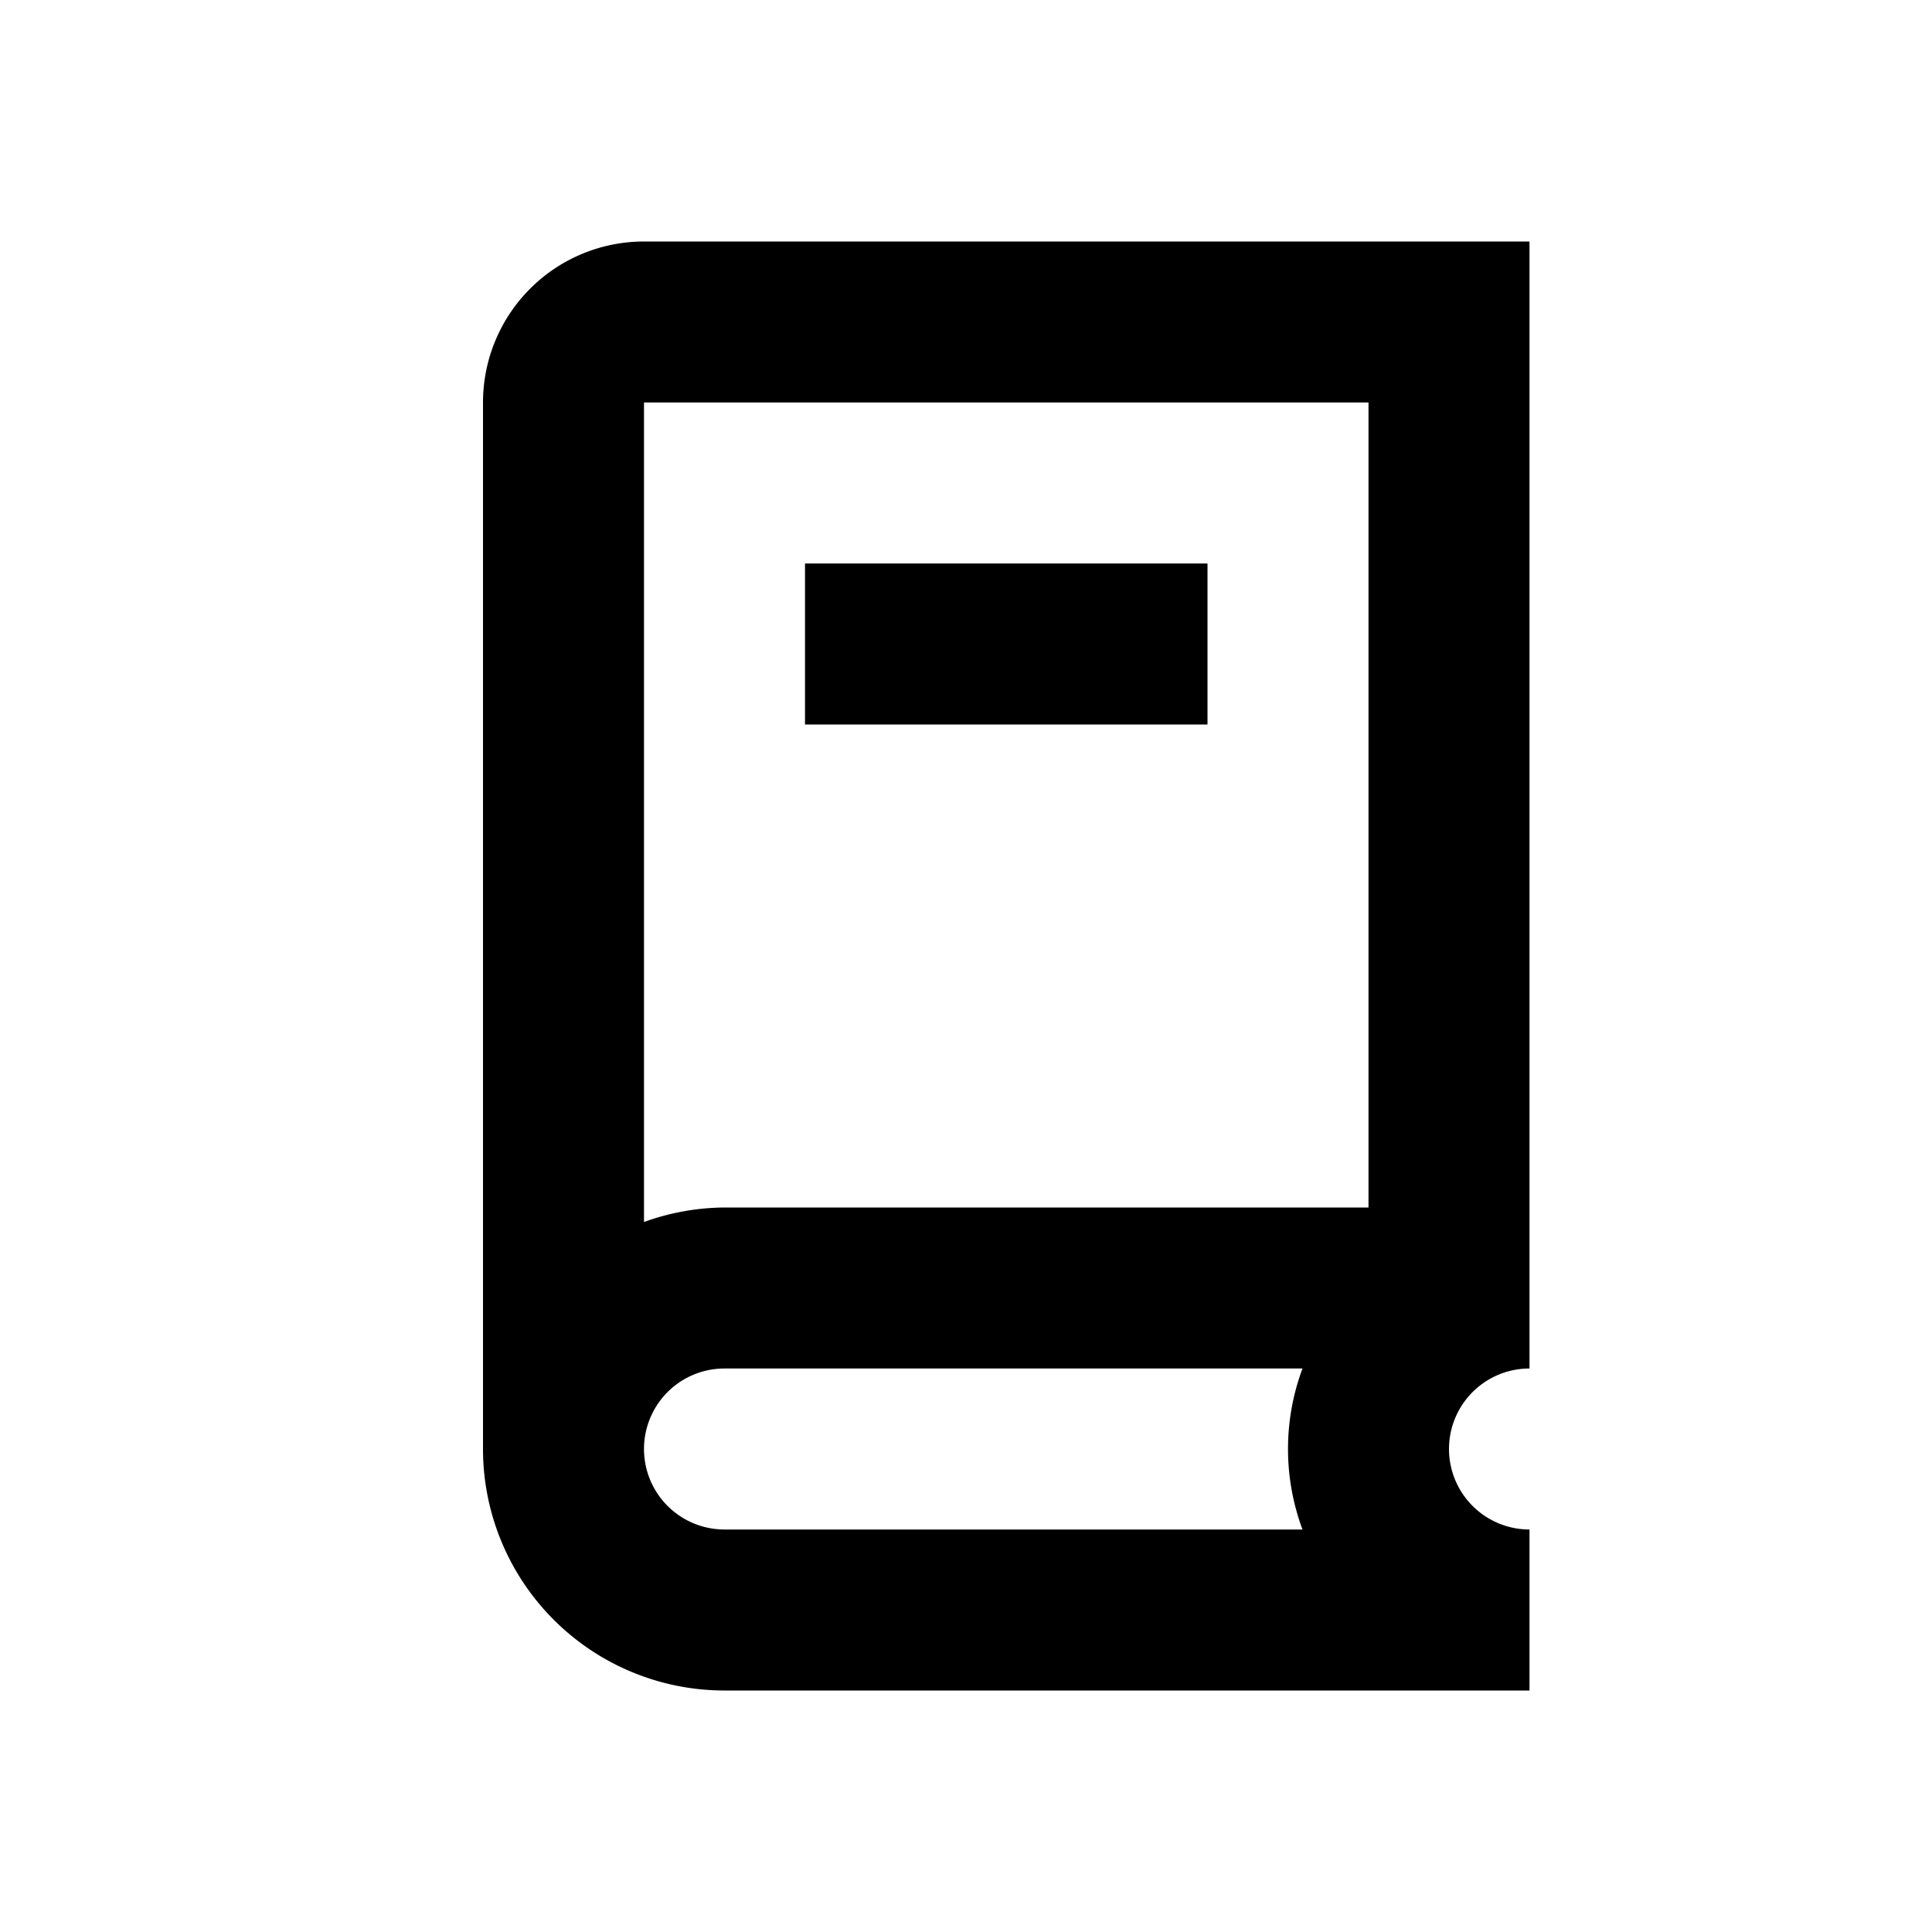 <svg id="Layer_1" data-name="Layer 1" xmlns="http://www.w3.org/2000/svg" viewBox="0 0 24 24"><title>icons</title><rect x="10" y="7" width="5" height="2"/><path d="M8,3A2,2,0,0,0,6,5V18a3,3,0,0,0,3,3H19V19a1,1,0,0,1,0-2V3Zm8.18,16H9a1,1,0,0,1,0-2h7.18a2.87,2.87,0,0,0,0,2ZM9,15H9a3,3,0,0,0-1,.18V5h9V15Z"/></svg>